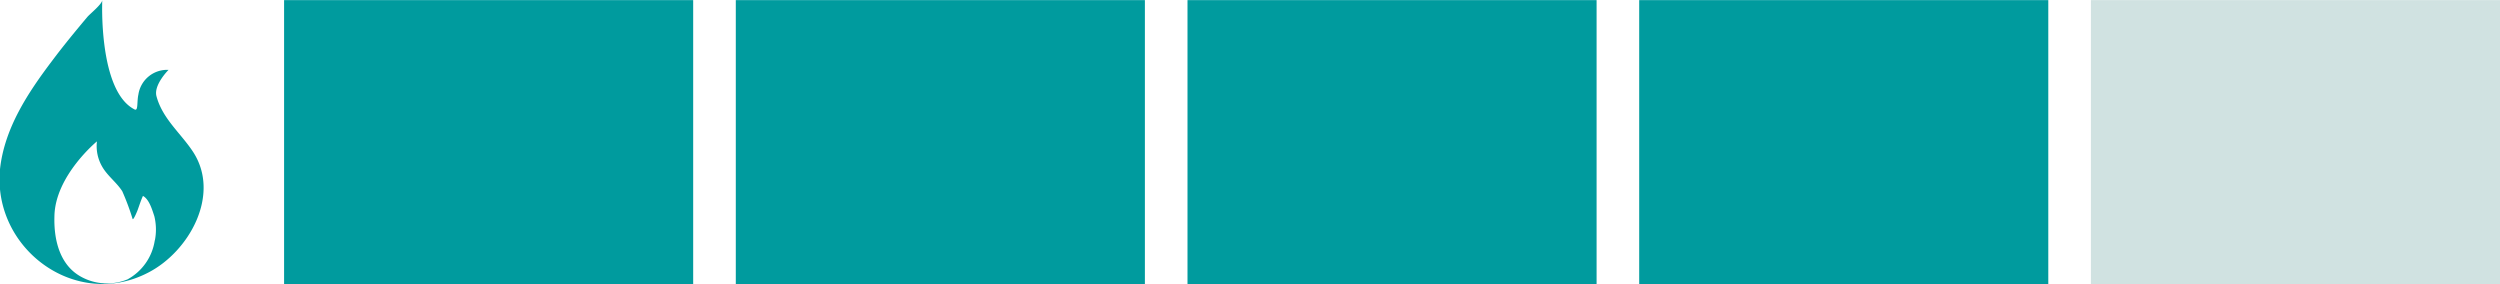 <svg id="Calque_1" data-name="Calque 1" xmlns="http://www.w3.org/2000/svg" viewBox="0 0 220 25"><defs><style>.cls-1{fill:#009b9e;}.cls-2{fill:#d0e2e1;}</style></defs><path class="cls-1" d="M17,13.38c-1.06-1.63-2.7-2.92-3.23-4.91-.27-1,1.06-2.32,1.06-2.32a2.55,2.55,0,0,0-2.65,2.16c-.15.67,0,1.49-.34,1.32C8.64,8,9,0,9,0c0,.36-1.1,1.23-1.32,1.5C6.64,2.74,5.6,4,4.61,5.32,2.47,8.15.39,11.27,0,14.89c-.67,7,6.68,12.43,13.06,9.09C16.66,22.12,19.43,17.13,17,13.38Zm-3.38,7.77a4.69,4.69,0,0,1-2.41,3.44,4.73,4.73,0,0,1-4.1-.25C4.7,23,4.77,19.82,4.79,19c.08-3.55,3.74-6.56,3.74-6.56A3.61,3.61,0,0,0,9,14.68c.47.81,1.26,1.37,1.76,2.15a21.72,21.72,0,0,1,.91,2.44c.07.14.43-.74.45-.81.15-.41.28-.83.46-1.22.55.3.81,1.21,1,1.78A4.94,4.94,0,0,1,13.63,21.15Z"/><rect class="cls-1" x="25" y="0.01" width="36" height="24.99"/><rect class="cls-1" x="64.75" y="0.01" width="36" height="24.99"/><rect class="cls-1" x="104.5" y="0.01" width="36" height="24.99"/><rect class="cls-1" x="144.25" y="0.01" width="36" height="24.99"/><rect class="cls-2" x="184" y="0.01" width="36" height="24.99"/></svg>